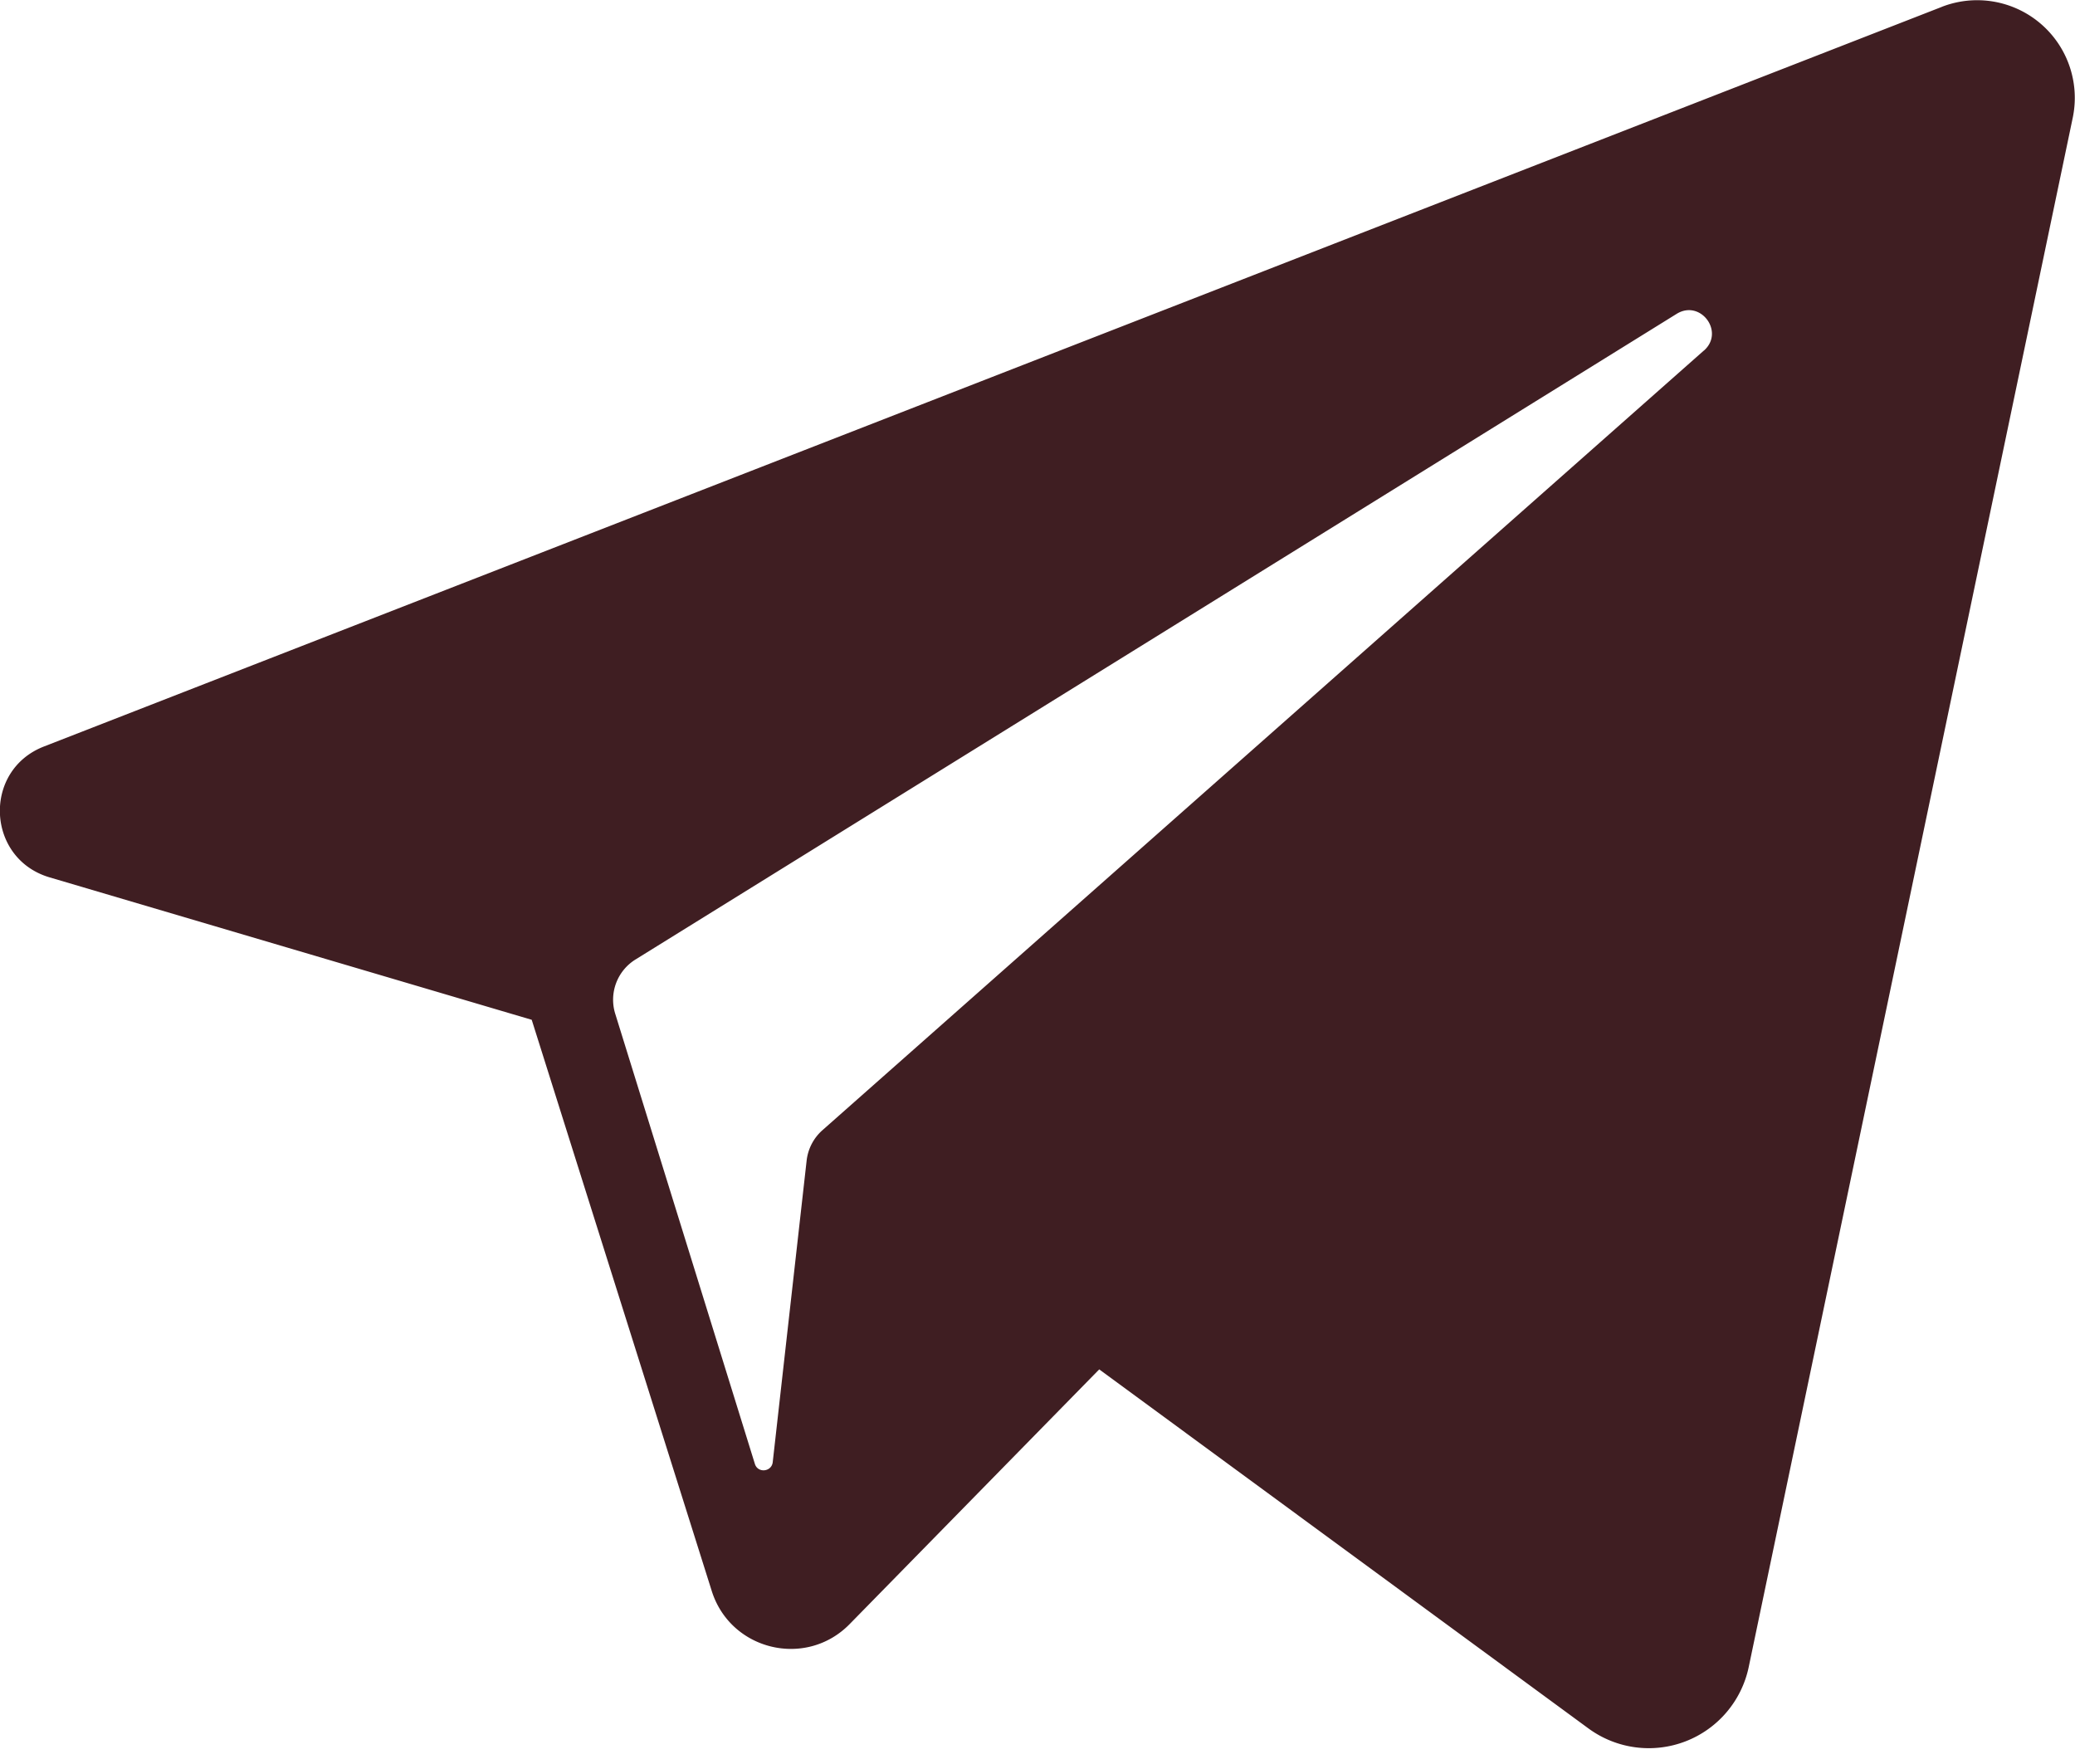 <svg fill="none" height="17" viewBox="0 0 20 17" width="20" xmlns="http://www.w3.org/2000/svg"><path d="M18.717.066.424 7.194c-.593.23-.557 1.08.053 1.261l4.648 1.373 1.735 5.504c.181.575.91.75 1.331.318l2.404-2.453 4.715 3.46a.984.984 0 0 0 1.545-.591l3.123-14.93a.941.941 0 0 0-1.262-1.07m-2.294 3.313-8.496 7.514a.46.46 0 0 0-.151.29l-.327 2.908c-.011.095-.144.108-.172.017L5.93 9.77a.456.456 0 0 1 .195-.523L16.16 3.025c.23-.143.467.174.263.354" fill="#3f1e22"/></svg>